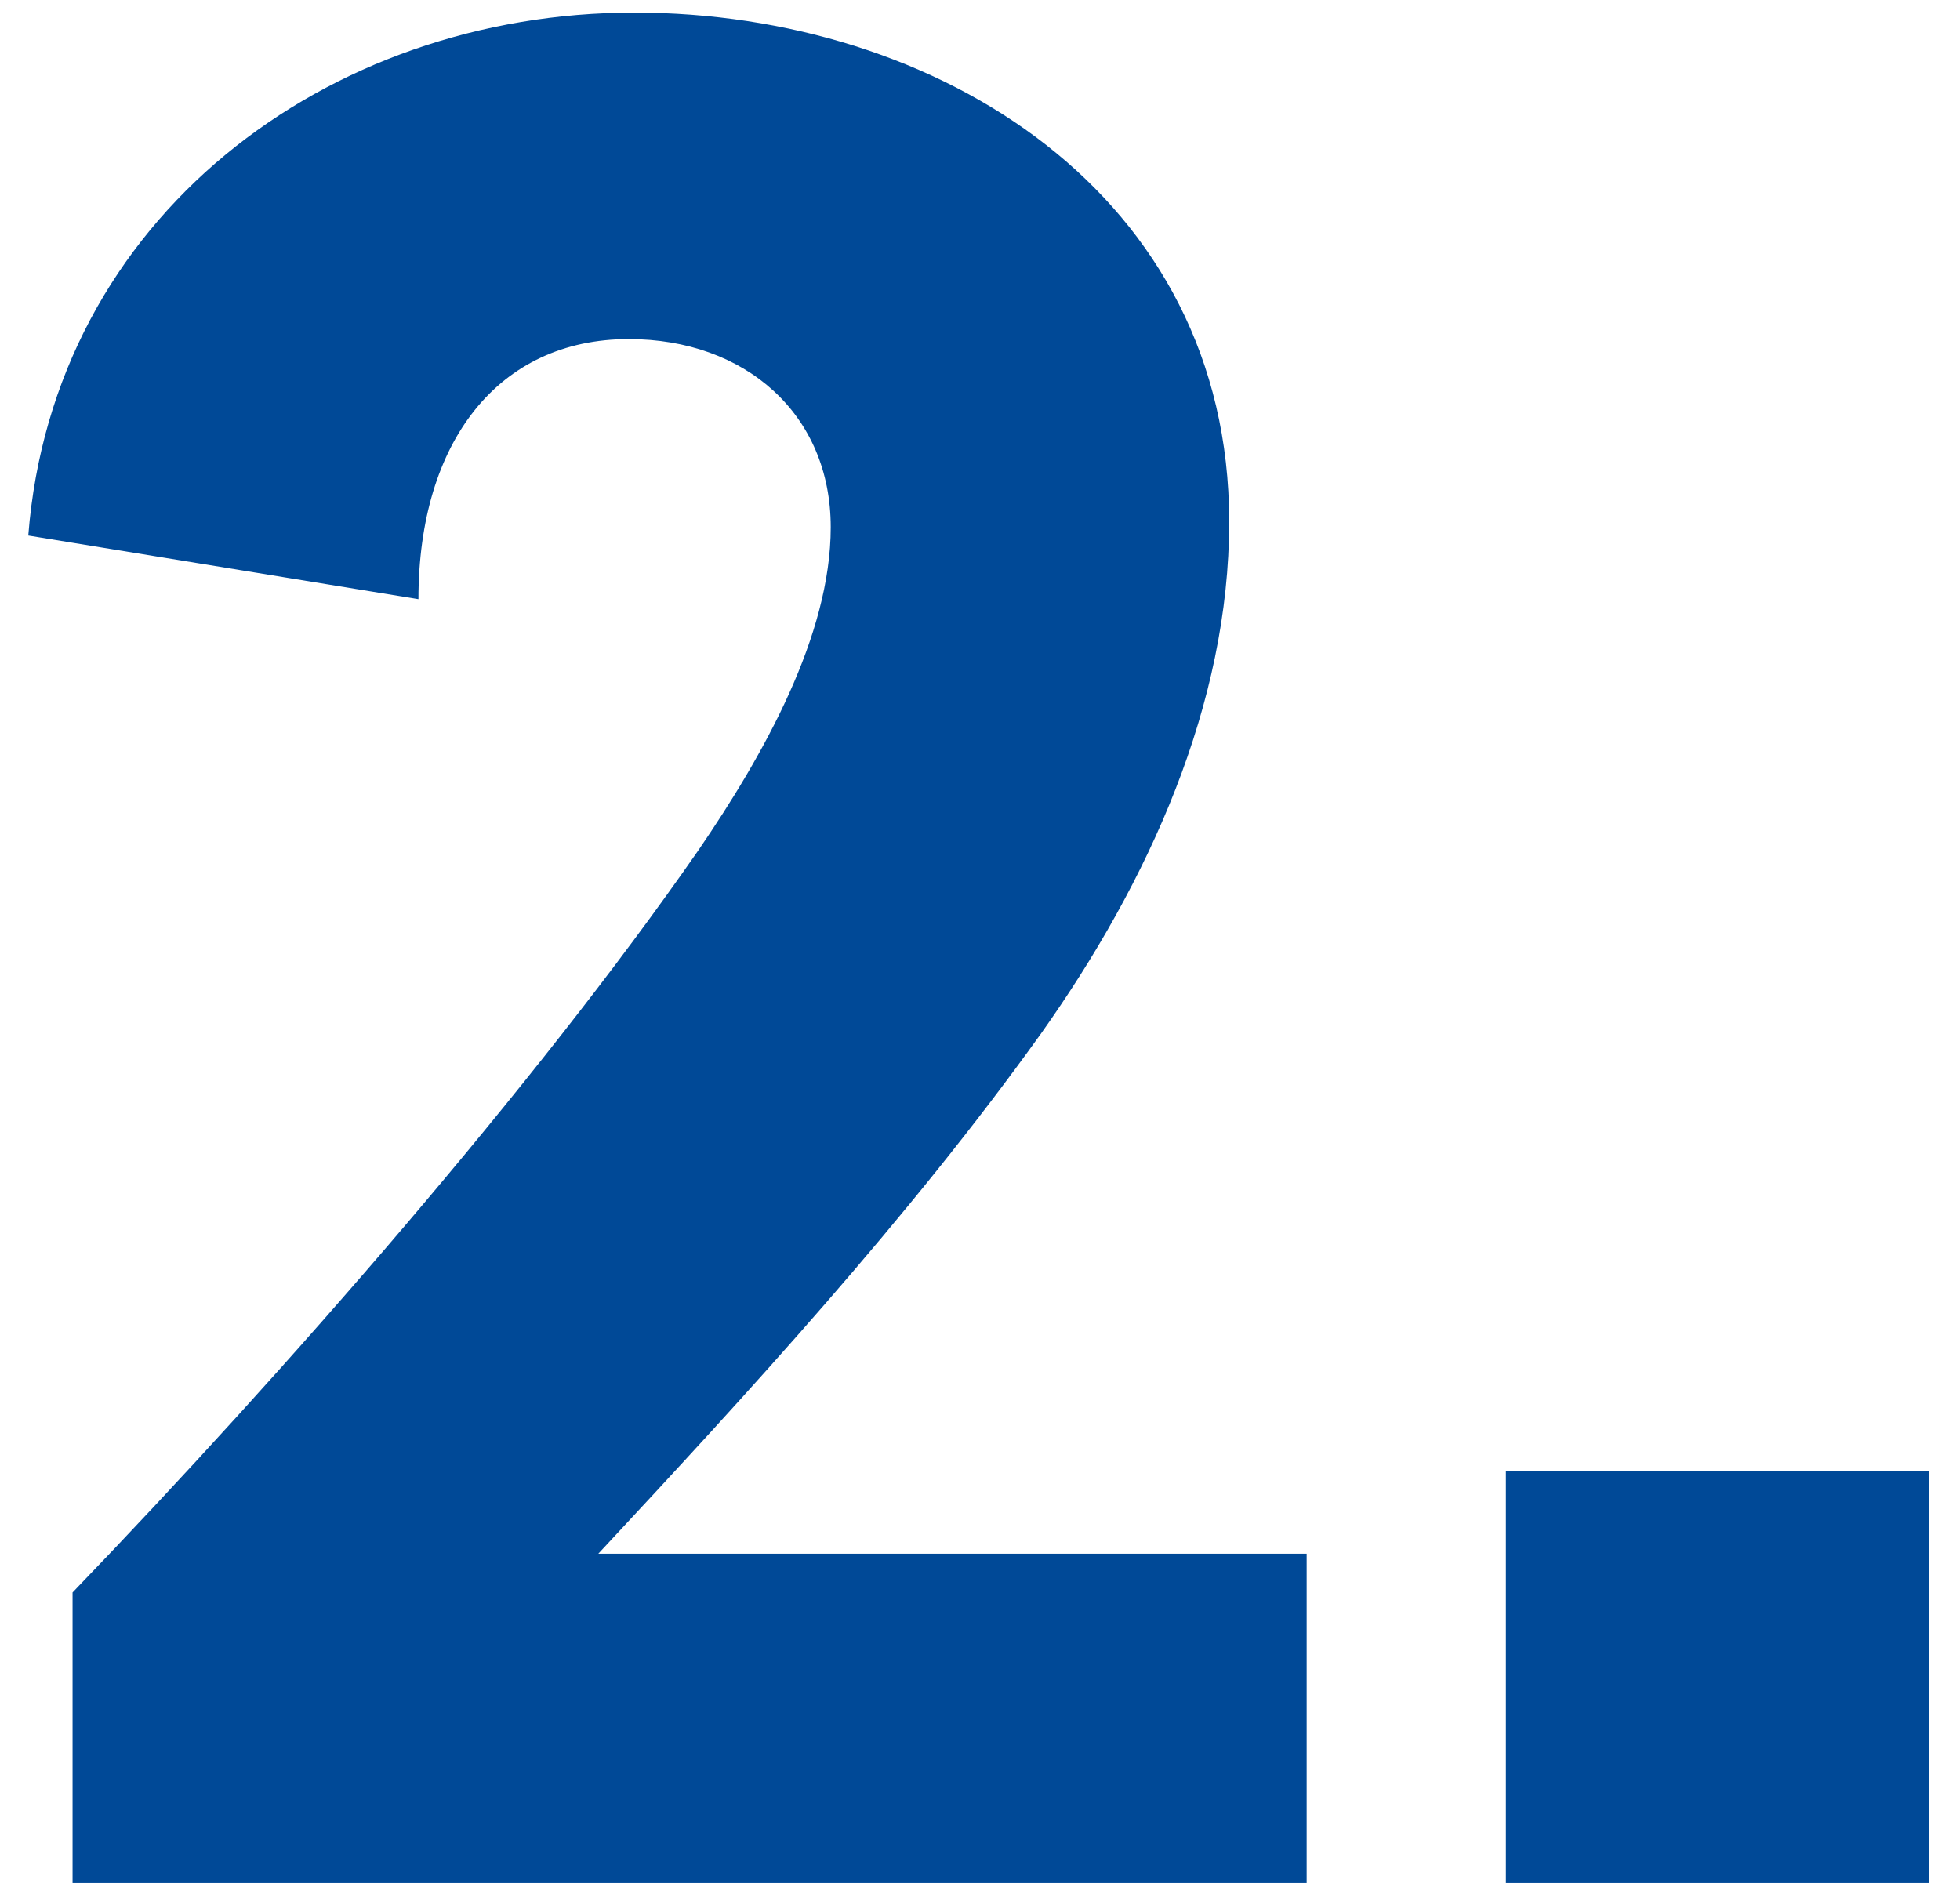 <svg width="51" height="49" xmlns="http://www.w3.org/2000/svg"><path d="M34 40.432V49H1.888v-7.56c5.544-5.76 12.024-13.176 16.272-19.296 1.728-2.52 3.456-5.616 3.456-8.424 0-2.952-2.232-4.896-5.256-4.896-3.384 0-5.472 2.664-5.472 6.768L.736 13.936C1.384 5.656 8.512.328 16.504.328c7.92 0 15.48 4.752 15.48 13.248 0 4.752-2.088 9.36-4.896 13.32-3.456 4.824-7.632 9.36-11.52 13.536H34zM50.2 49H39.184V38.272H50.2V49z" fill="#004997" fill-rule="evenodd"/></svg>